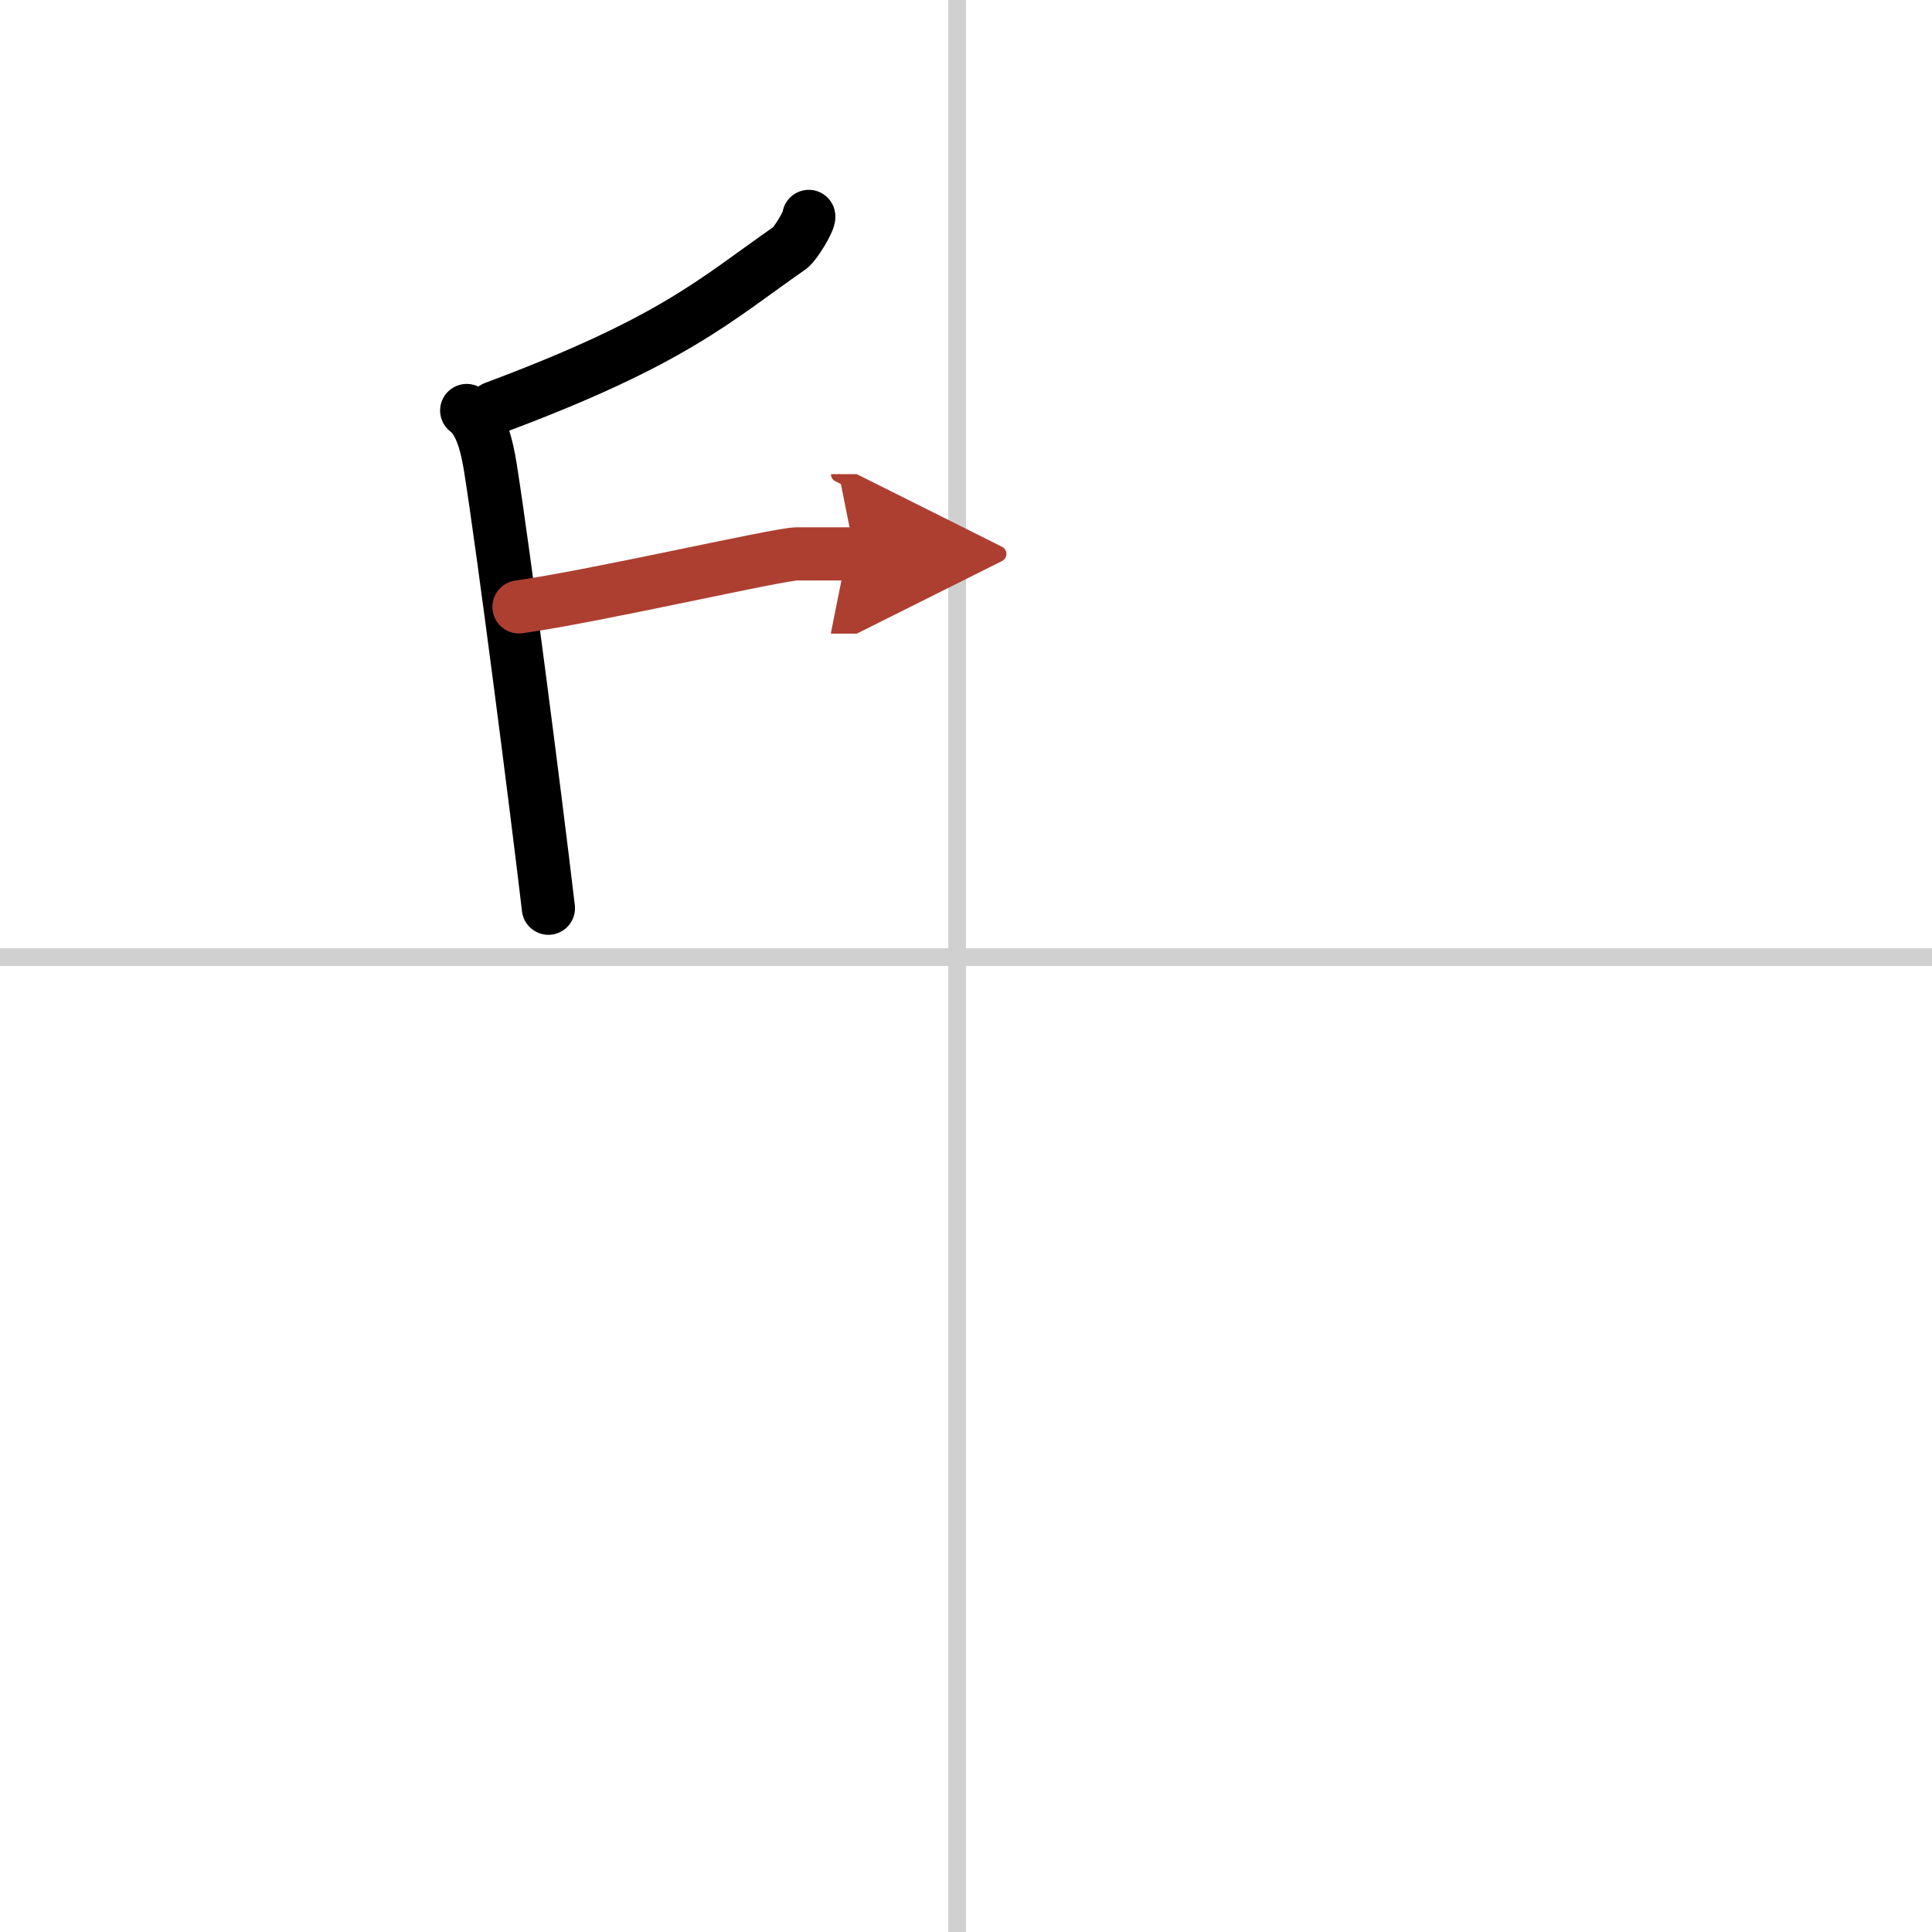<svg width="400" height="400" viewBox="0 0 109 109" xmlns="http://www.w3.org/2000/svg"><defs><marker id="a" markerWidth="4" orient="auto" refX="1" refY="5" viewBox="0 0 10 10"><polyline points="0 0 10 5 0 10 1 5" fill="#ad3f31" stroke="#ad3f31"/></marker></defs><g fill="none" stroke="#000" stroke-linecap="round" stroke-linejoin="round" stroke-width="3"><rect width="100%" height="100%" fill="#fff" stroke="#fff"/><line x1="54" x2="54" y2="109" stroke="#d0d0d0" stroke-width="1"/><line x2="109" y1="54" y2="54" stroke="#d0d0d0" stroke-width="1"/><path d="m45.63 12.21c0.05 0.21-0.75 1.56-1.07 1.78-4.2 2.92-6.52 5.23-16.67 9.02"/><path d="m26.33 23.16c0.81 0.61 1.14 1.99 1.34 3.24 0.73 4.6 2.54 18.63 3.27 24.84"/><path d="m29.28 34.24c4.3-0.6 14.66-2.99 15.68-2.99h3.27" marker-end="url(#a)" stroke="#ad3f31"/></g></svg>
